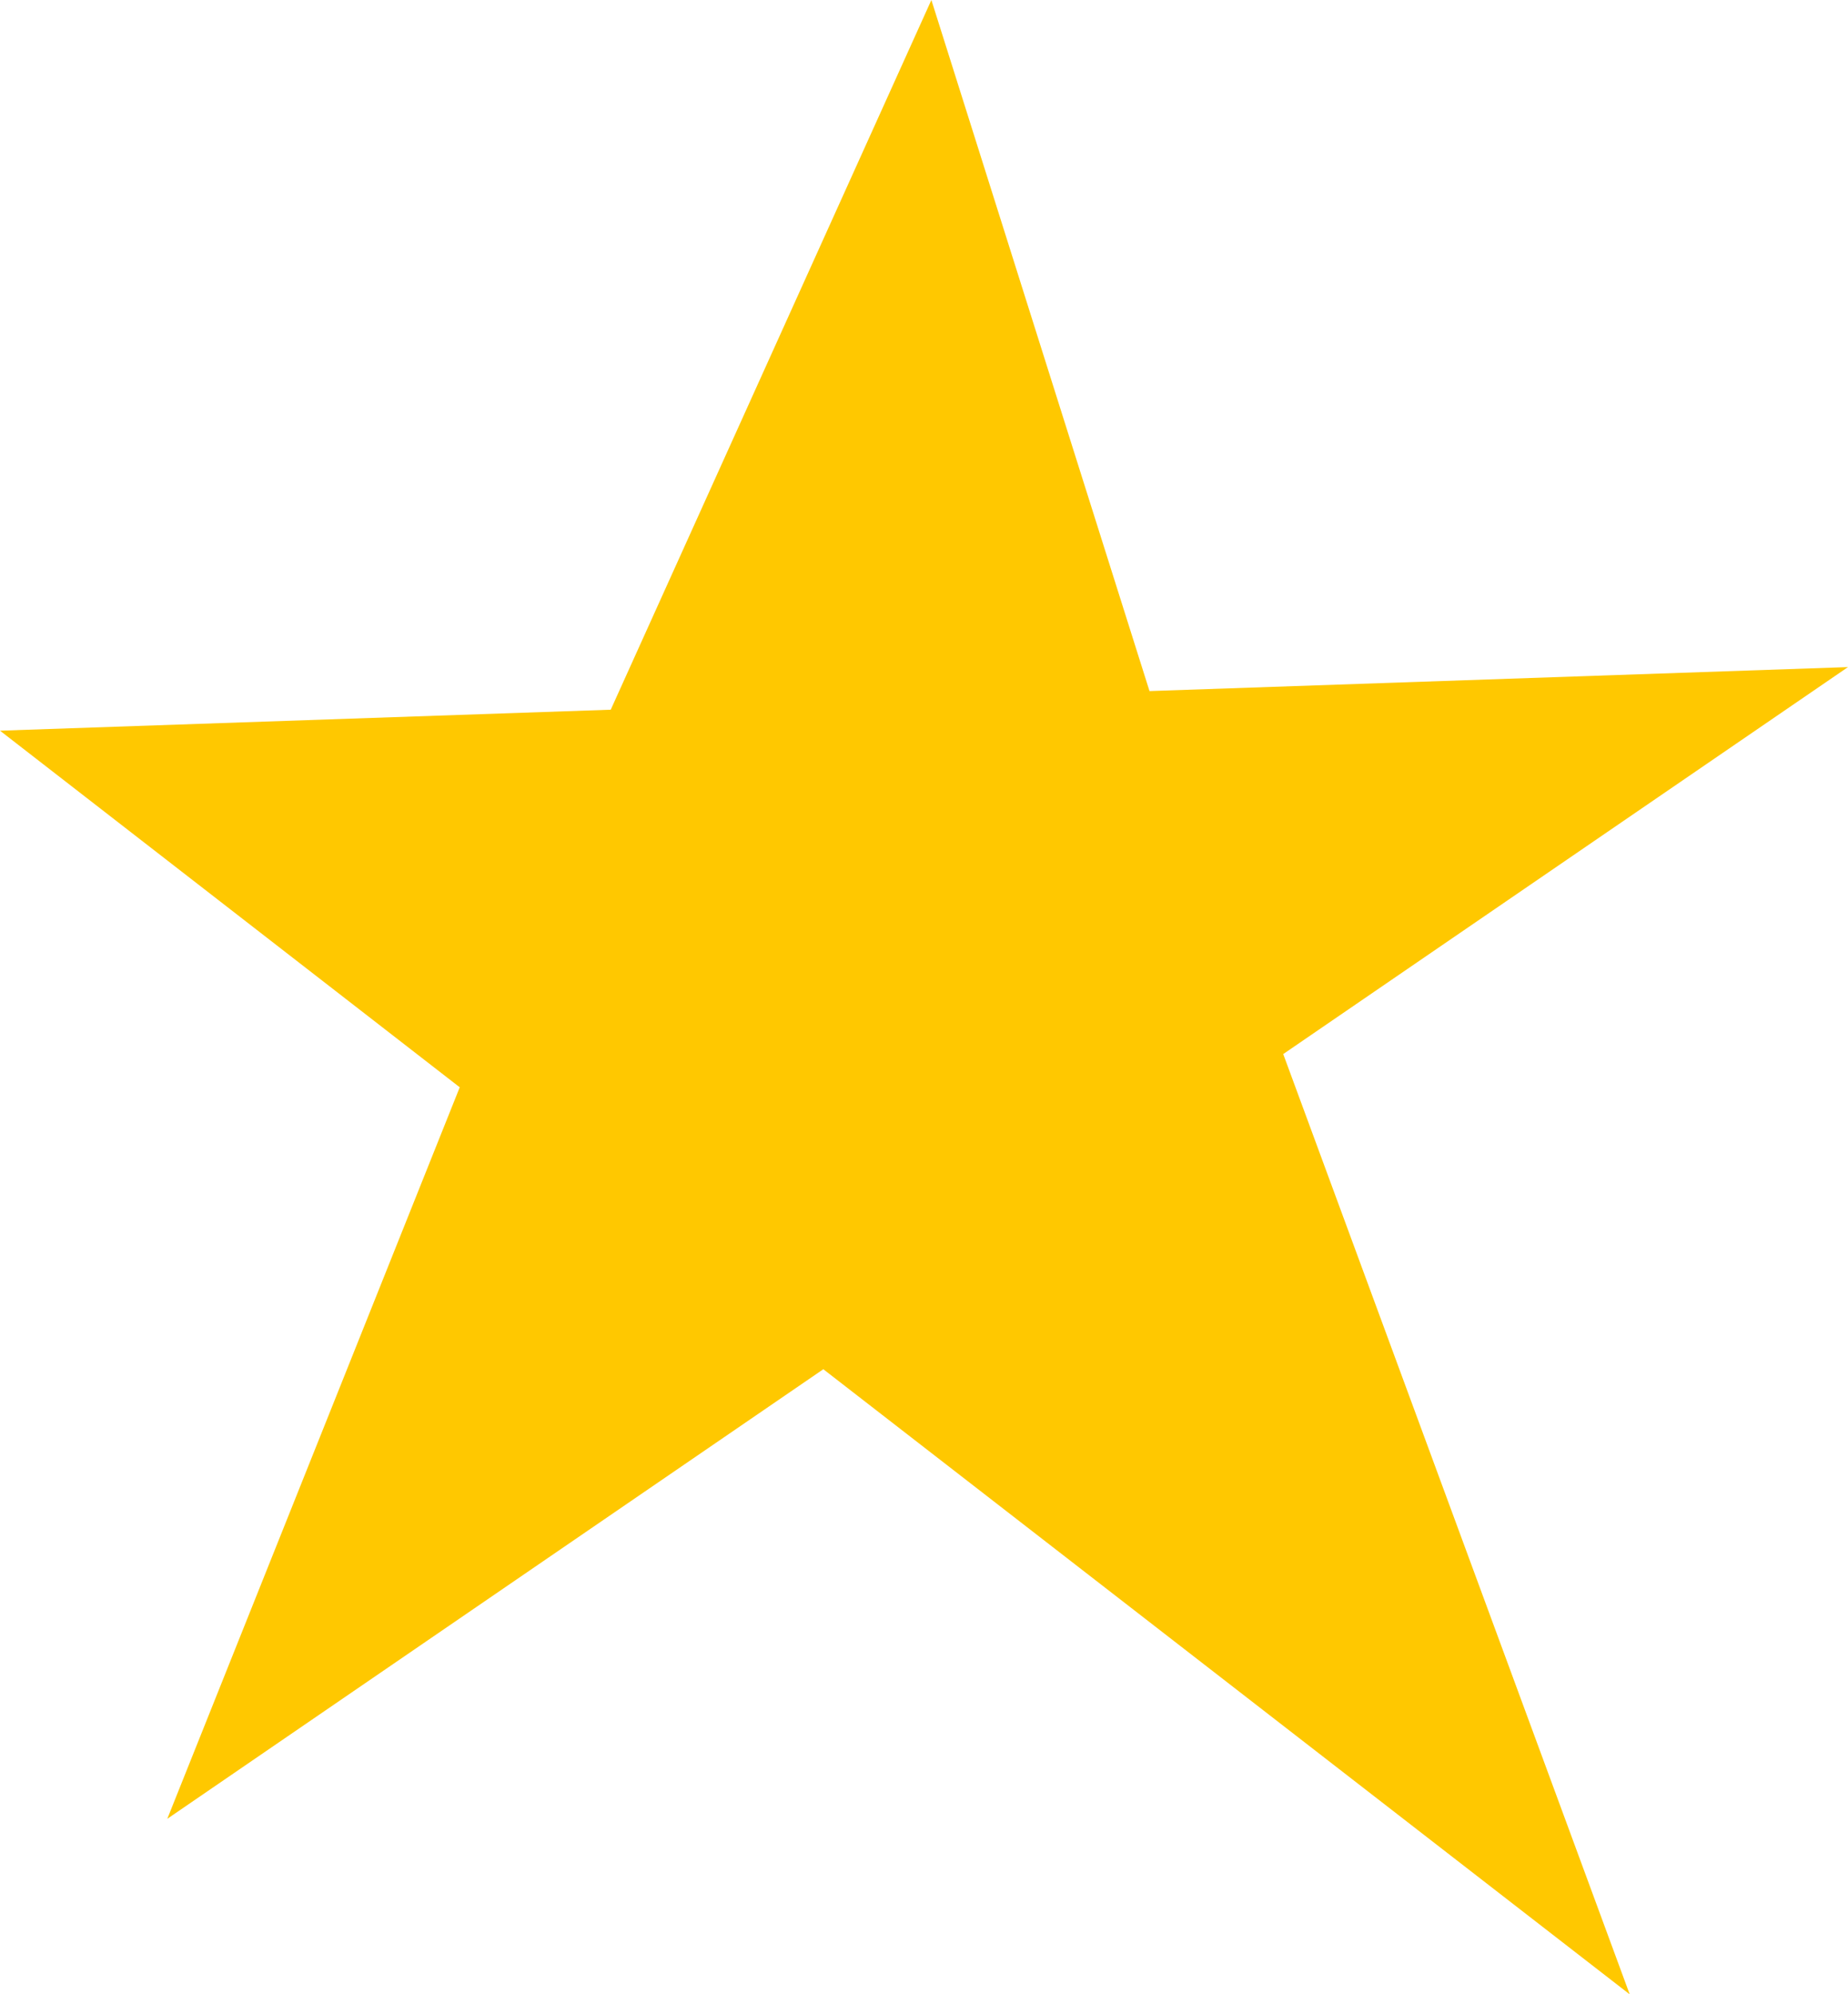 <?xml version="1.0" encoding="UTF-8"?>
<svg id="Layer_2" data-name="Layer 2" xmlns="http://www.w3.org/2000/svg" viewBox="0 0 110.14 118.84">
  <defs>
    <style>
      .cls-1 {
        fill: #ffc800;
      }
    </style>
  </defs>
  <g id="Layer_1-2" data-name="Layer 1">
    <polygon class="cls-1" points="55.51 0 36.4 42.29 0 43.54 27.4 64.79 9.97 108.38 49.07 81.59 97.13 118.84 76.48 62.81 110.14 39.75 68.51 41.18 55.51 0"/>
  </g>
</svg>